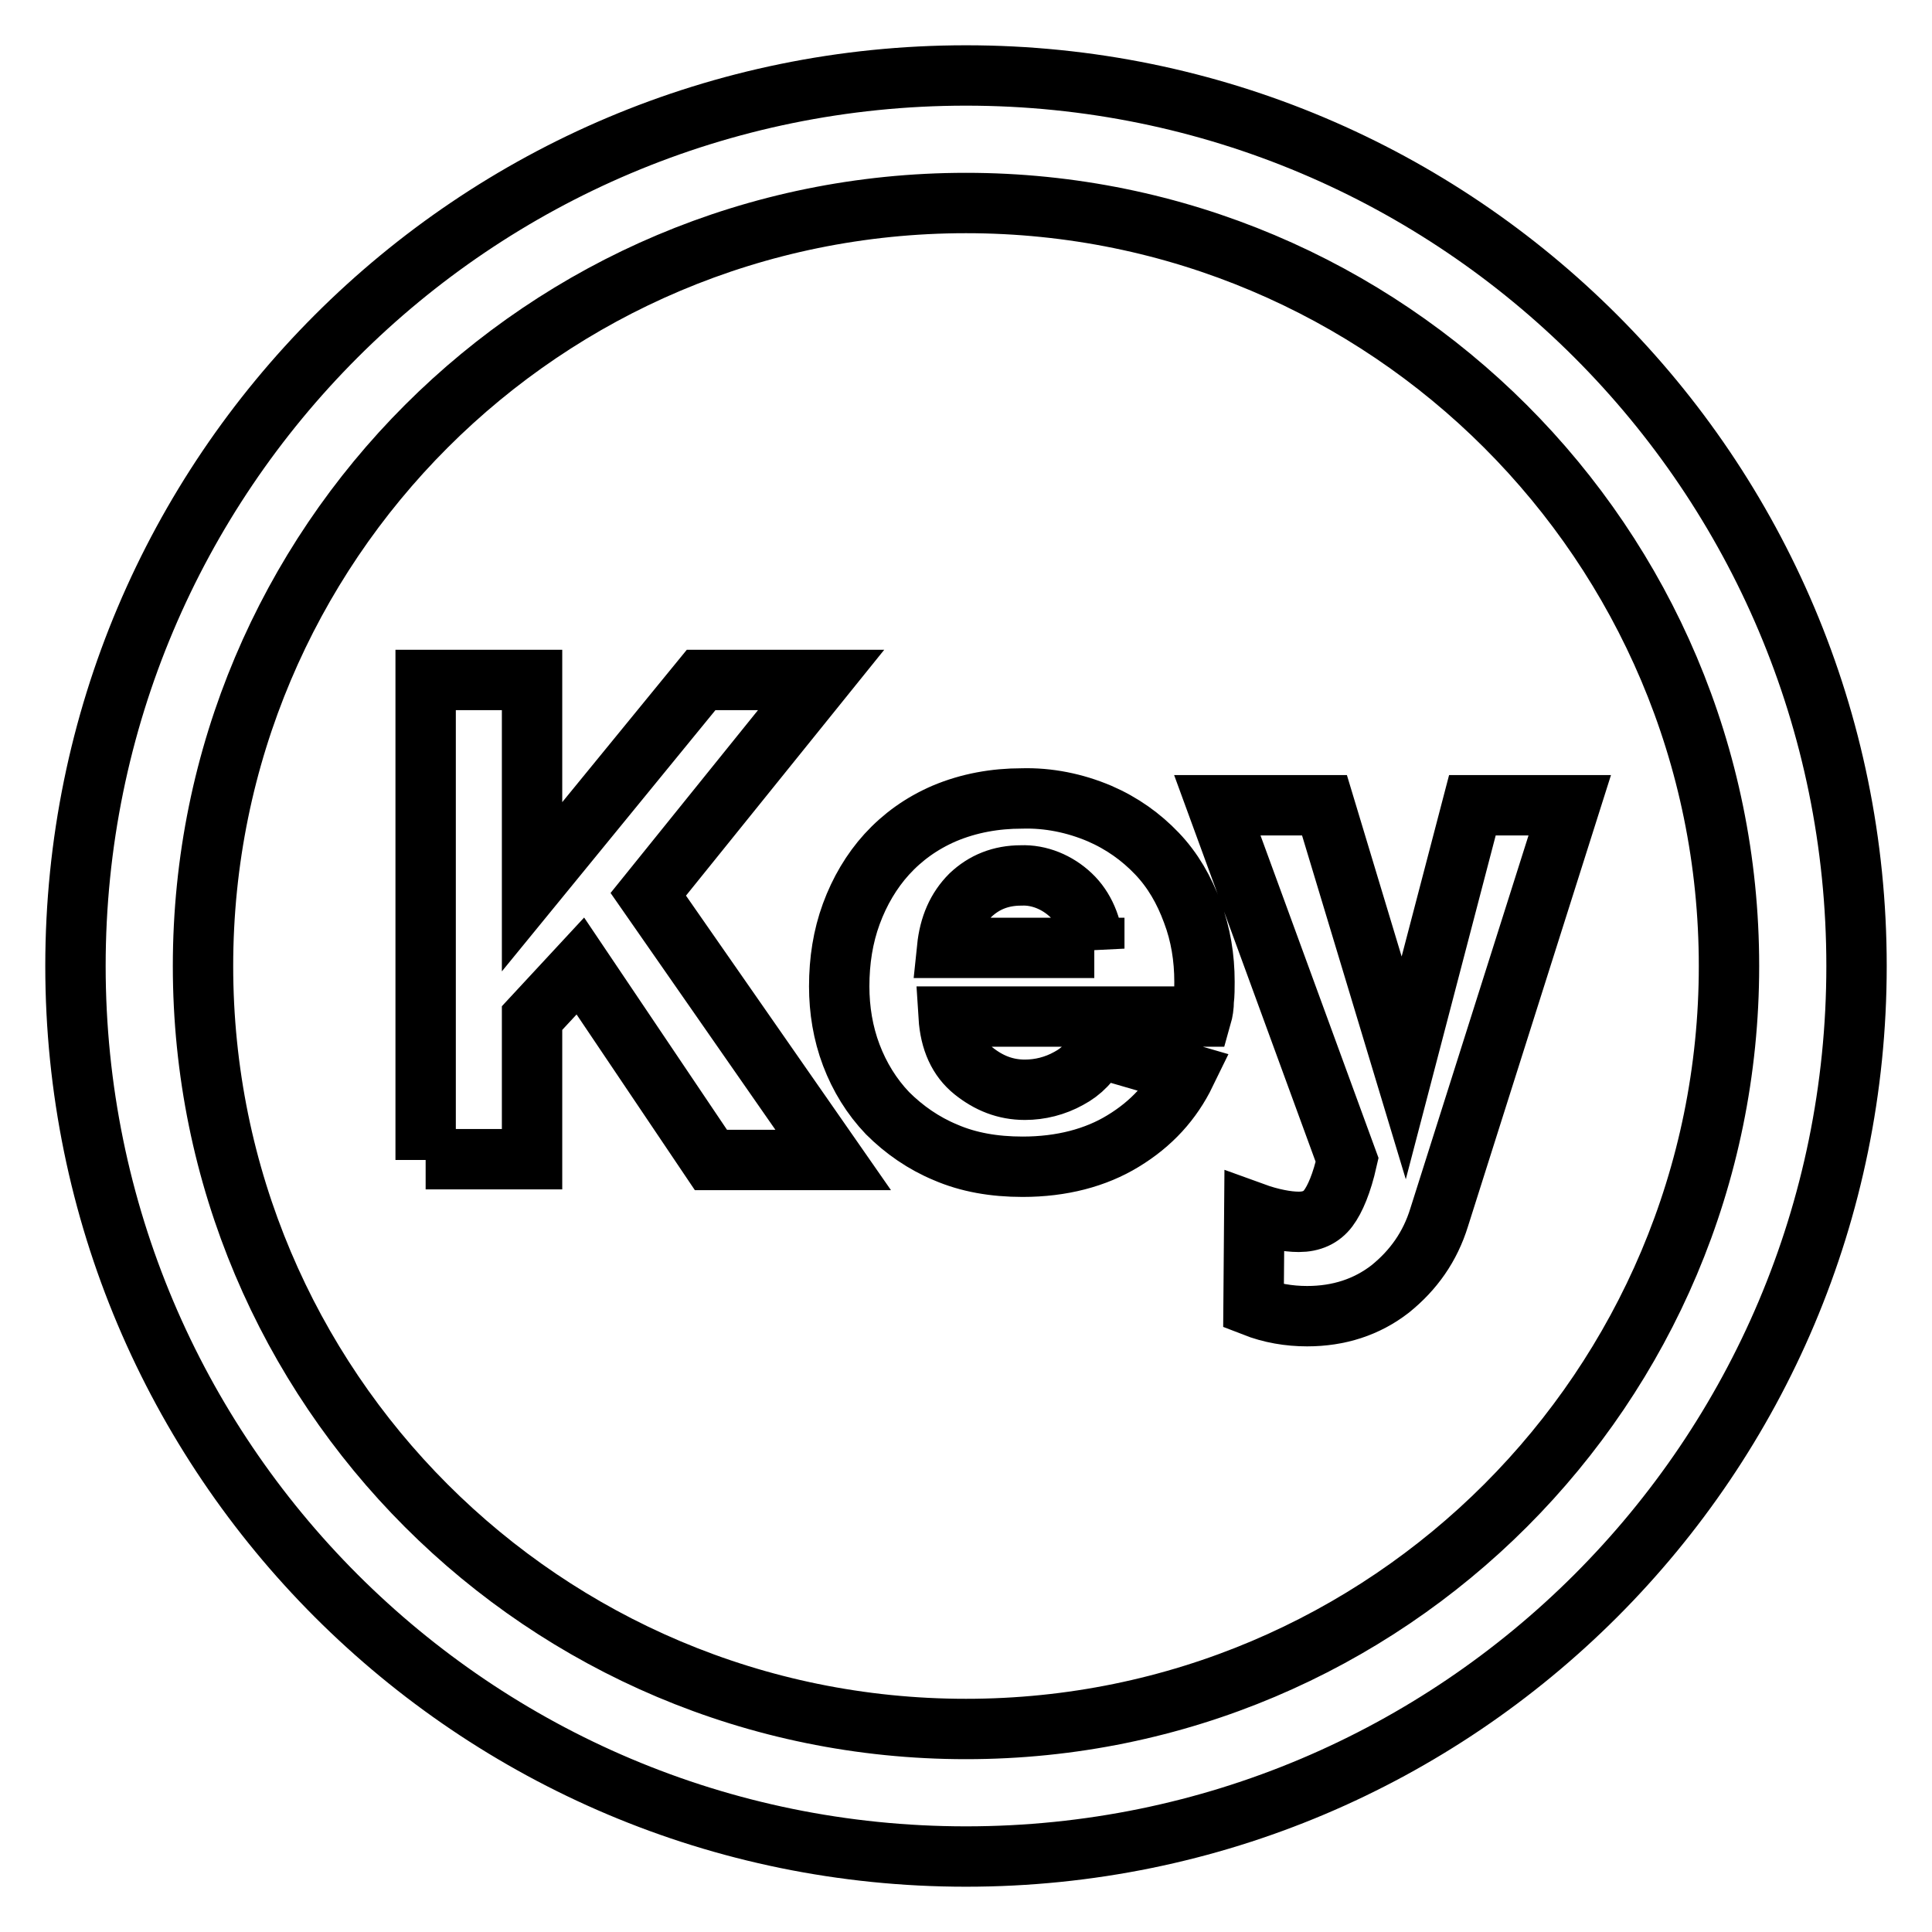 <?xml version="1.0" encoding="utf-8"?>
<!-- Svg Vector Icons : http://www.onlinewebfonts.com/icon -->
<!DOCTYPE svg PUBLIC "-//W3C//DTD SVG 1.1//EN" "http://www.w3.org/Graphics/SVG/1.1/DTD/svg11.dtd">
<svg version="1.1" xmlns="http://www.w3.org/2000/svg" xmlns:xlink="http://www.w3.org/1999/xlink" x="0px" y="0px" viewBox="0 0 256 256" enable-background="new 0 0 256 256" xml:space="preserve">
<g> <path stroke-width="8" fill-opacity="0" stroke="#000000"  d="M128,246c-65.2,0-118-52.8-118-118C10,62.8,62.8,10,128,10c65.2,0,118,52.8,118,118 C246,193.2,193.2,246,128,246z M128,229.1c55.9,0,101.1-45.3,101.1-101.1c0-55.9-45.3-101.1-101.1-101.1 C72.1,26.9,26.9,72.1,26.9,128C26.9,183.9,72.1,229.1,128,229.1z M56.4,153.7V90.1h14.1v27.4l22.4-27.4h15.9l-22.9,28.4l24.5,35.2 H94.2L76.9,128l-6.4,6.9v18.7H56.4z M135.5,154.6c-3.8,0-7.2-0.6-10.2-1.9c-2.9-1.2-5.5-3-7.7-5.2c-2.1-2.2-3.7-4.8-4.8-7.7 c-1.1-2.9-1.6-6-1.6-9.1c0-3.4,0.5-6.6,1.6-9.6c1.1-3,2.7-5.7,4.7-7.9c2.1-2.3,4.6-4.1,7.6-5.4c3.3-1.4,6.8-2,10.3-2 c3.5-0.1,7,0.6,10.3,2c3,1.3,5.5,3.1,7.6,5.3c2.1,2.2,3.6,4.8,4.7,7.8c1.1,2.9,1.6,6,1.6,9.2c0,0.8,0,1.7-0.1,2.5 c0,0.7-0.1,1.4-0.3,2.1h-33.5c0.2,3.2,1.3,5.6,3.3,7.2c2,1.6,4.2,2.5,6.8,2.5c2,0,4-0.5,5.8-1.5c1.7-0.9,3.1-2.3,3.8-4.1l11.7,3.4 c-1.8,3.7-4.5,6.7-8.3,9C145.2,153.4,140.7,154.6,135.5,154.6L135.5,154.6z M145,125.7c-0.3-3-1.3-5.4-3.1-7.1 c-1.8-1.7-4.2-2.7-6.6-2.6c-2.7,0-4.9,0.9-6.7,2.6c-1.8,1.8-2.8,4.1-3.1,7H145L145,125.7z M166.2,160.7c1.1,0.4,2.2,0.7,3.2,0.9 c1,0.2,1.9,0.3,2.7,0.3c1.7,0,3-0.6,3.9-1.8c0.9-1.2,1.8-3.3,2.5-6.4l-17.2-47h14.2l10.5,34.8l9.1-34.8h12.9l-17.3,54.6 c-1.2,3.9-3.4,7-6.5,9.5c-3.1,2.4-6.8,3.6-11,3.6c-2.4,0-4.8-0.4-7.1-1.3L166.2,160.7z"/></g>
</svg>